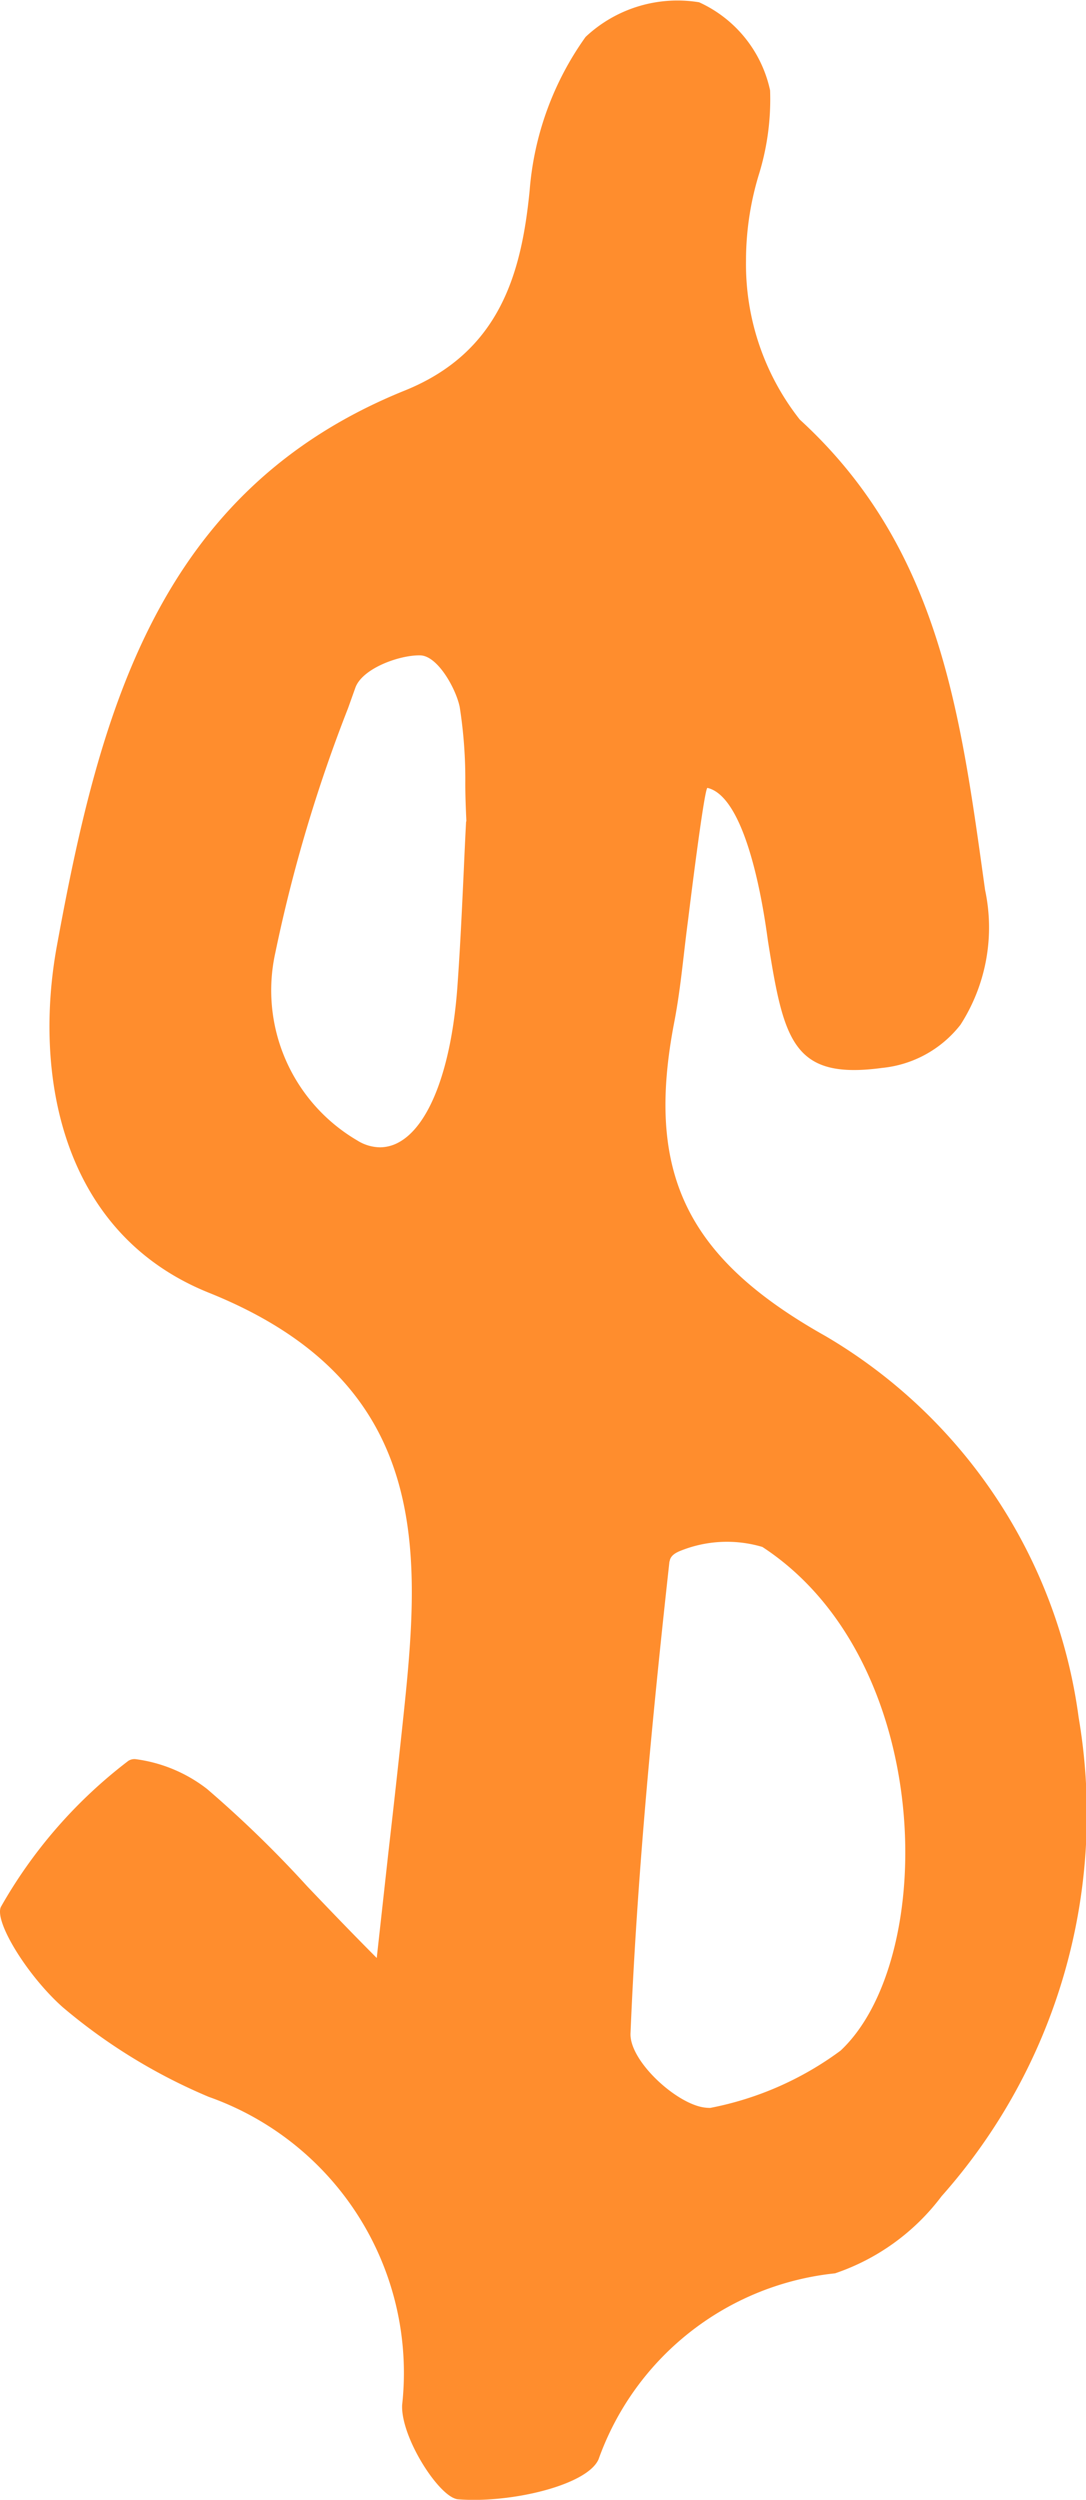 <svg xmlns="http://www.w3.org/2000/svg" xmlns:xlink="http://www.w3.org/1999/xlink" width="18.175" height="41.836" viewBox="0 0 18.175 41.836">
  <defs>
    <clipPath id="clip-path">
      <rect id="Rectangle_387" data-name="Rectangle 387" width="18.175" height="41.836" fill="#ff8d2d"/>
    </clipPath>
  </defs>
  <g id="Group_922" data-name="Group 922" clip-path="url(#clip-path)">
    <path id="Path_657" data-name="Path 657" d="M13.98,38.044a3.72,3.72,0,0,0,1.778-1.289,9.632,9.632,0,0,0,2.294-8.012,8.741,8.741,0,0,0-4.235-6.382c-2.334-1.311-3.02-2.736-2.532-5.259.073-.379.119-.773.163-1.154.022-.191.045-.383.07-.572,0,0,.268-2.2.322-2.19.729.171.99,2.428,1.014,2.573.264,1.663.419,2.315,1.91,2.113a1.9,1.9,0,0,0,1.311-.723,3.01,3.01,0,0,0,.411-2.255l-.023-.165c-.4-2.882-.776-5.6-3.078-7.707a4.2,4.2,0,0,1-.9-2.658,4.941,4.941,0,0,1,.21-1.426,4.258,4.258,0,0,0,.193-1.426A2.106,2.106,0,0,0,11.7.038a2.245,2.245,0,0,0-1.9.58,5.1,5.1,0,0,0-.936,2.57c-.134,1.353-.481,2.7-2.093,3.349C2.662,8.2,1.675,11.875.955,15.813c-.4,2.162.064,4.826,2.541,5.822,3.846,1.546,3.533,4.48,3.231,7.318C6.661,29.571,6.593,30.19,6.5,31l-.195,1.768-.192-.194c-.363-.368-.68-.7-.971-1.005a19.047,19.047,0,0,0-1.676-1.629,2.47,2.47,0,0,0-1.2-.5.191.191,0,0,0-.117.028A8.071,8.071,0,0,0,.016,31.911c-.119.242.441,1.154,1.034,1.681a9.432,9.432,0,0,0,2.443,1.5,4.9,4.9,0,0,1,3.237,5.157c-.024.543.625,1.554.936,1.578.876.07,2.164-.234,2.352-.671a4.721,4.721,0,0,1,3.963-3.111M11.207,26.131c.01-.091.092-.139.163-.17a2.081,2.081,0,0,1,1.389-.072c2.894,1.892,2.944,6.894,1.309,8.429a5.378,5.378,0,0,1-2.182.959.747.747,0,0,1-.1-.007c-.474-.065-1.252-.781-1.234-1.24.095-2.276.3-4.713.652-7.9M7.8,13.754c-.013.249-.025.51-.037.78-.03.645-.06,1.311-.109,1.991-.1,1.357-.47,2.329-.994,2.6a.657.657,0,0,1-.3.076.733.733,0,0,1-.383-.116,2.911,2.911,0,0,1-1.369-3.141,25.272,25.272,0,0,1,1.217-4.092l.122-.342c.117-.327.746-.551,1.088-.542.294.009.6.568.659.867a7.822,7.822,0,0,1,.093,1.276c0,.2.008.408.018.63Z" transform="translate(0 0)" fill="#ff8d2d"/>
  </g>
</svg>
